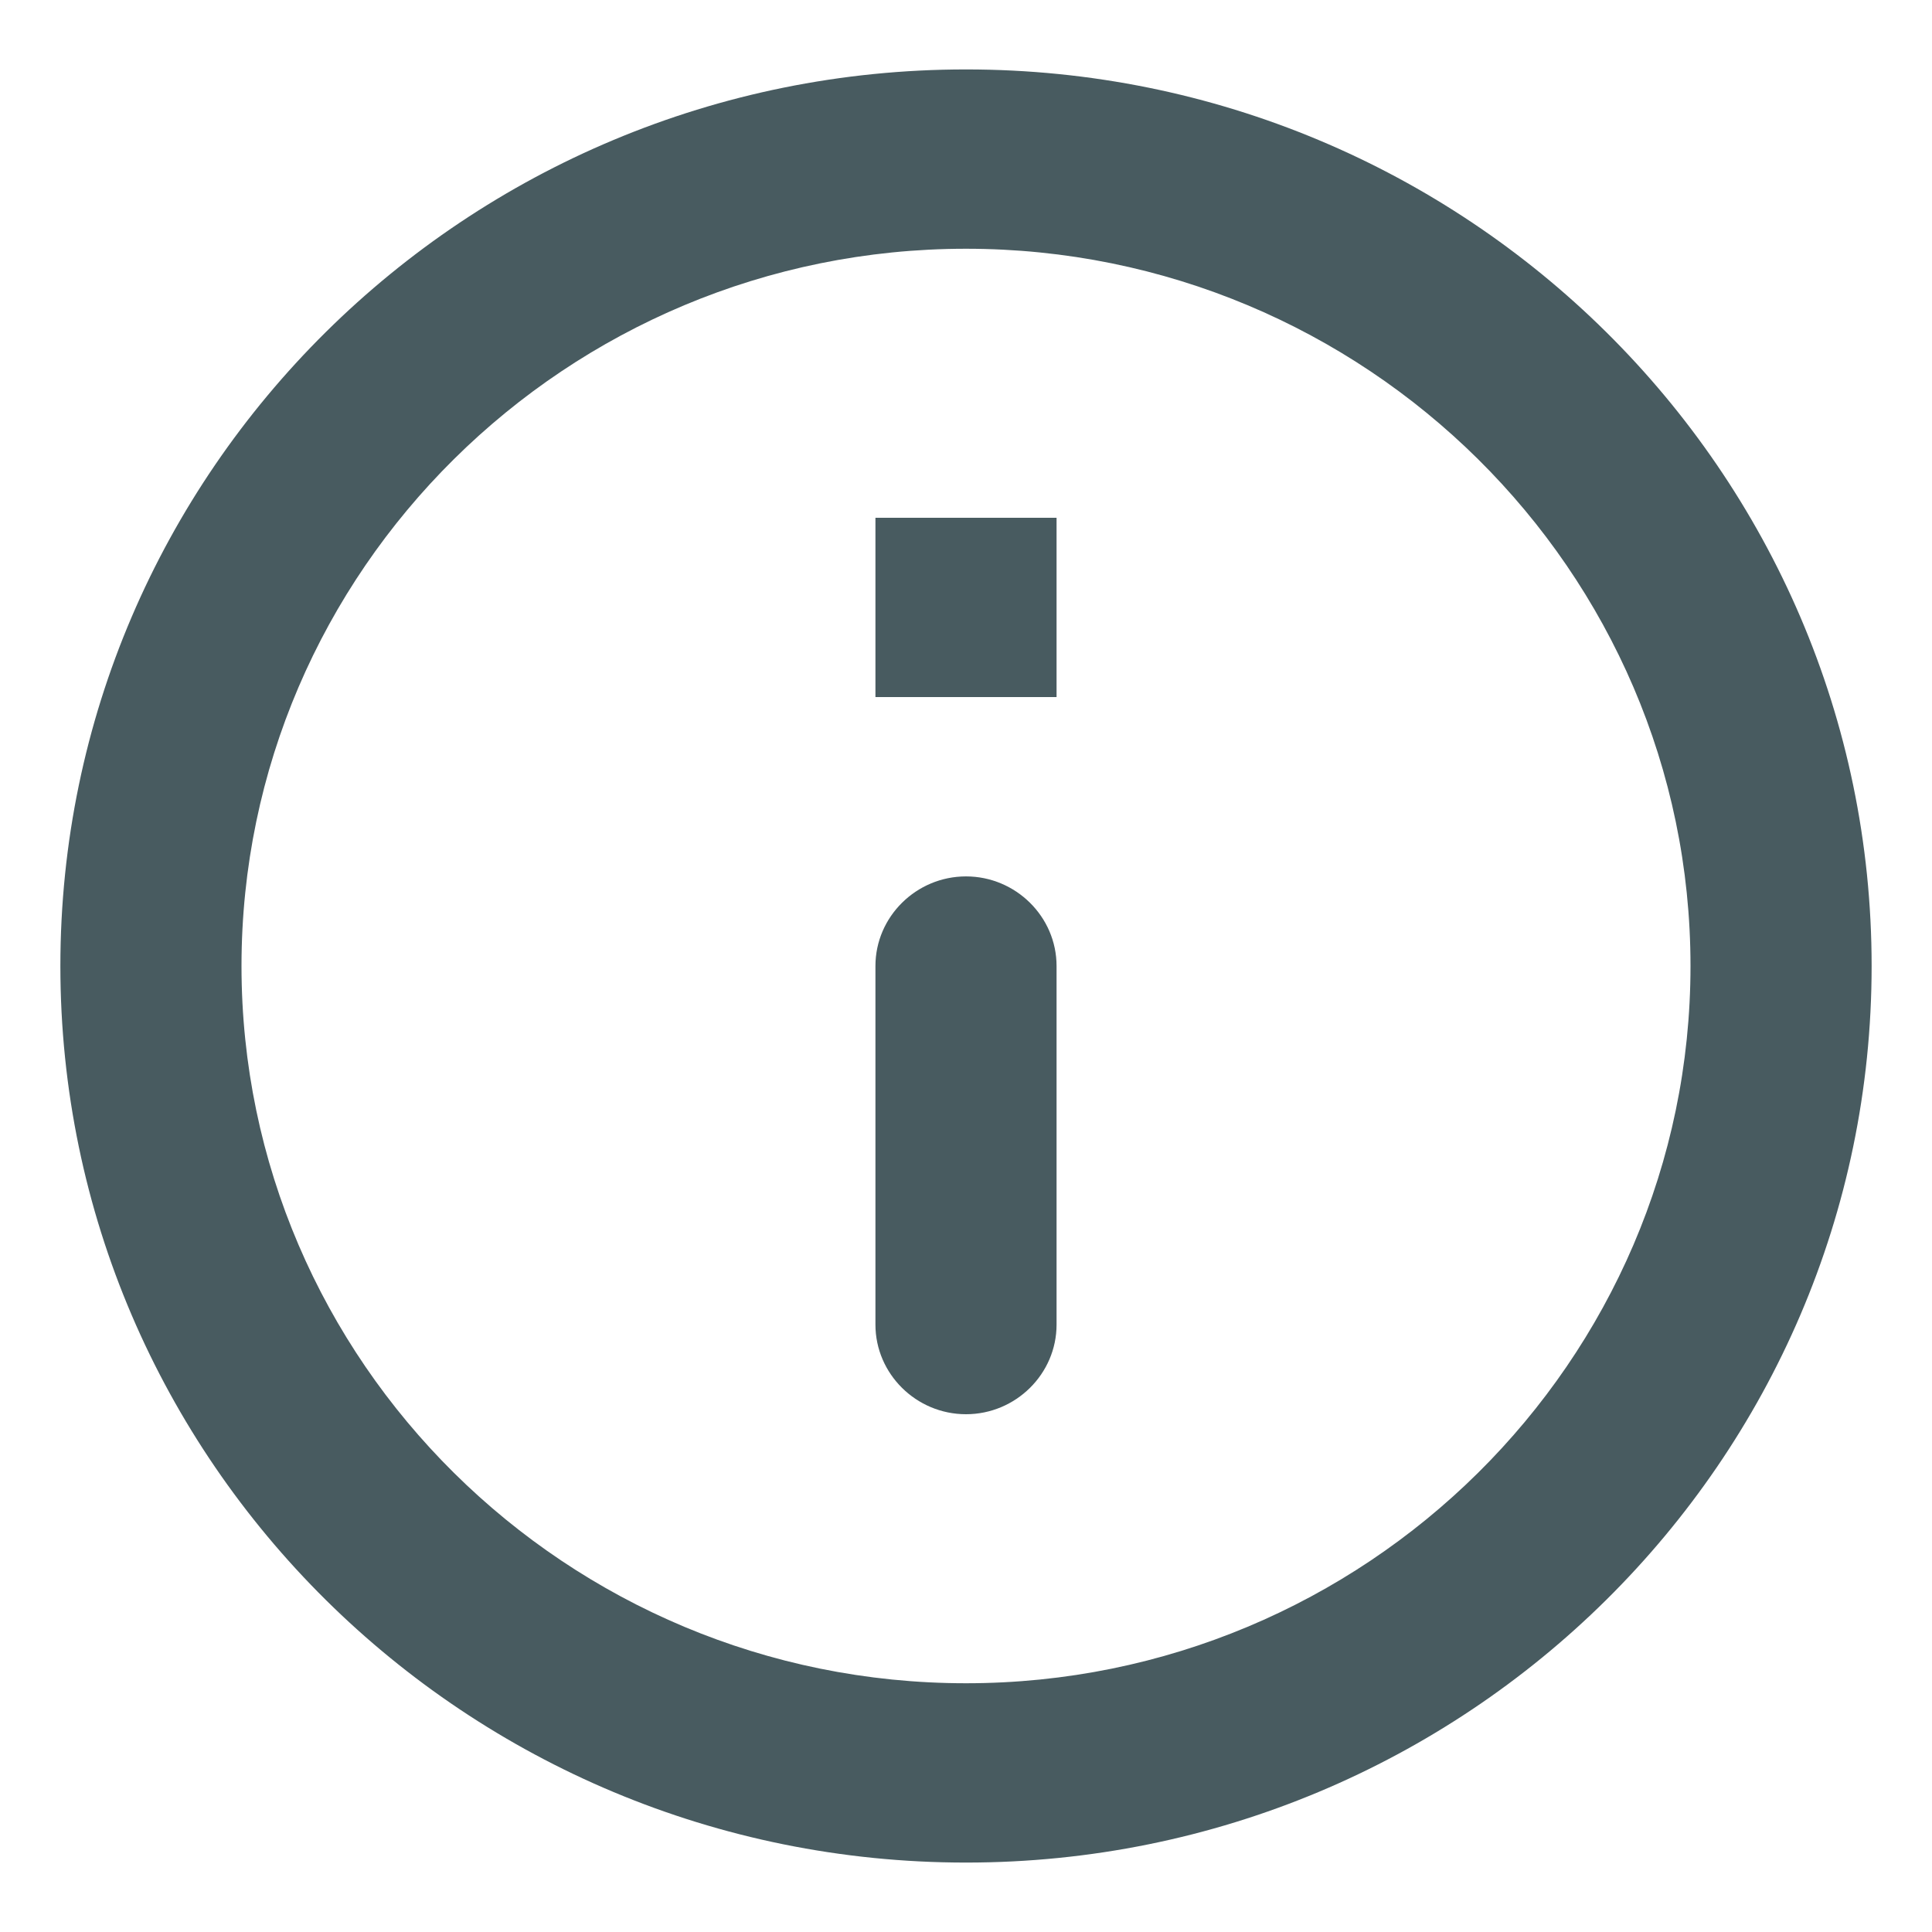 <svg width="16" height="16" viewBox="0 0 16 16" fill="none" xmlns="http://www.w3.org/2000/svg">
<path d="M7.25 4.288H8.75V5.773H7.25V4.288ZM8 11.712C8.412 11.712 8.75 11.378 8.75 10.97V8C8.75 7.592 8.412 7.258 8 7.258C7.588 7.258 7.25 7.592 7.25 8V10.97C7.25 11.378 7.588 11.712 8 11.712ZM8 0.575C3.86 0.575 0.5 3.902 0.5 8C0.5 12.098 3.86 15.425 8 15.425C12.14 15.425 15.5 12.098 15.5 8C15.5 3.902 12.14 0.575 8 0.575ZM8 13.94C4.692 13.94 2 11.274 2 8C2 4.726 4.692 2.06 8 2.06C11.307 2.06 14 4.726 14 8C14 11.274 11.307 13.94 8 13.94Z" fill="#485B60"/>
</svg>
